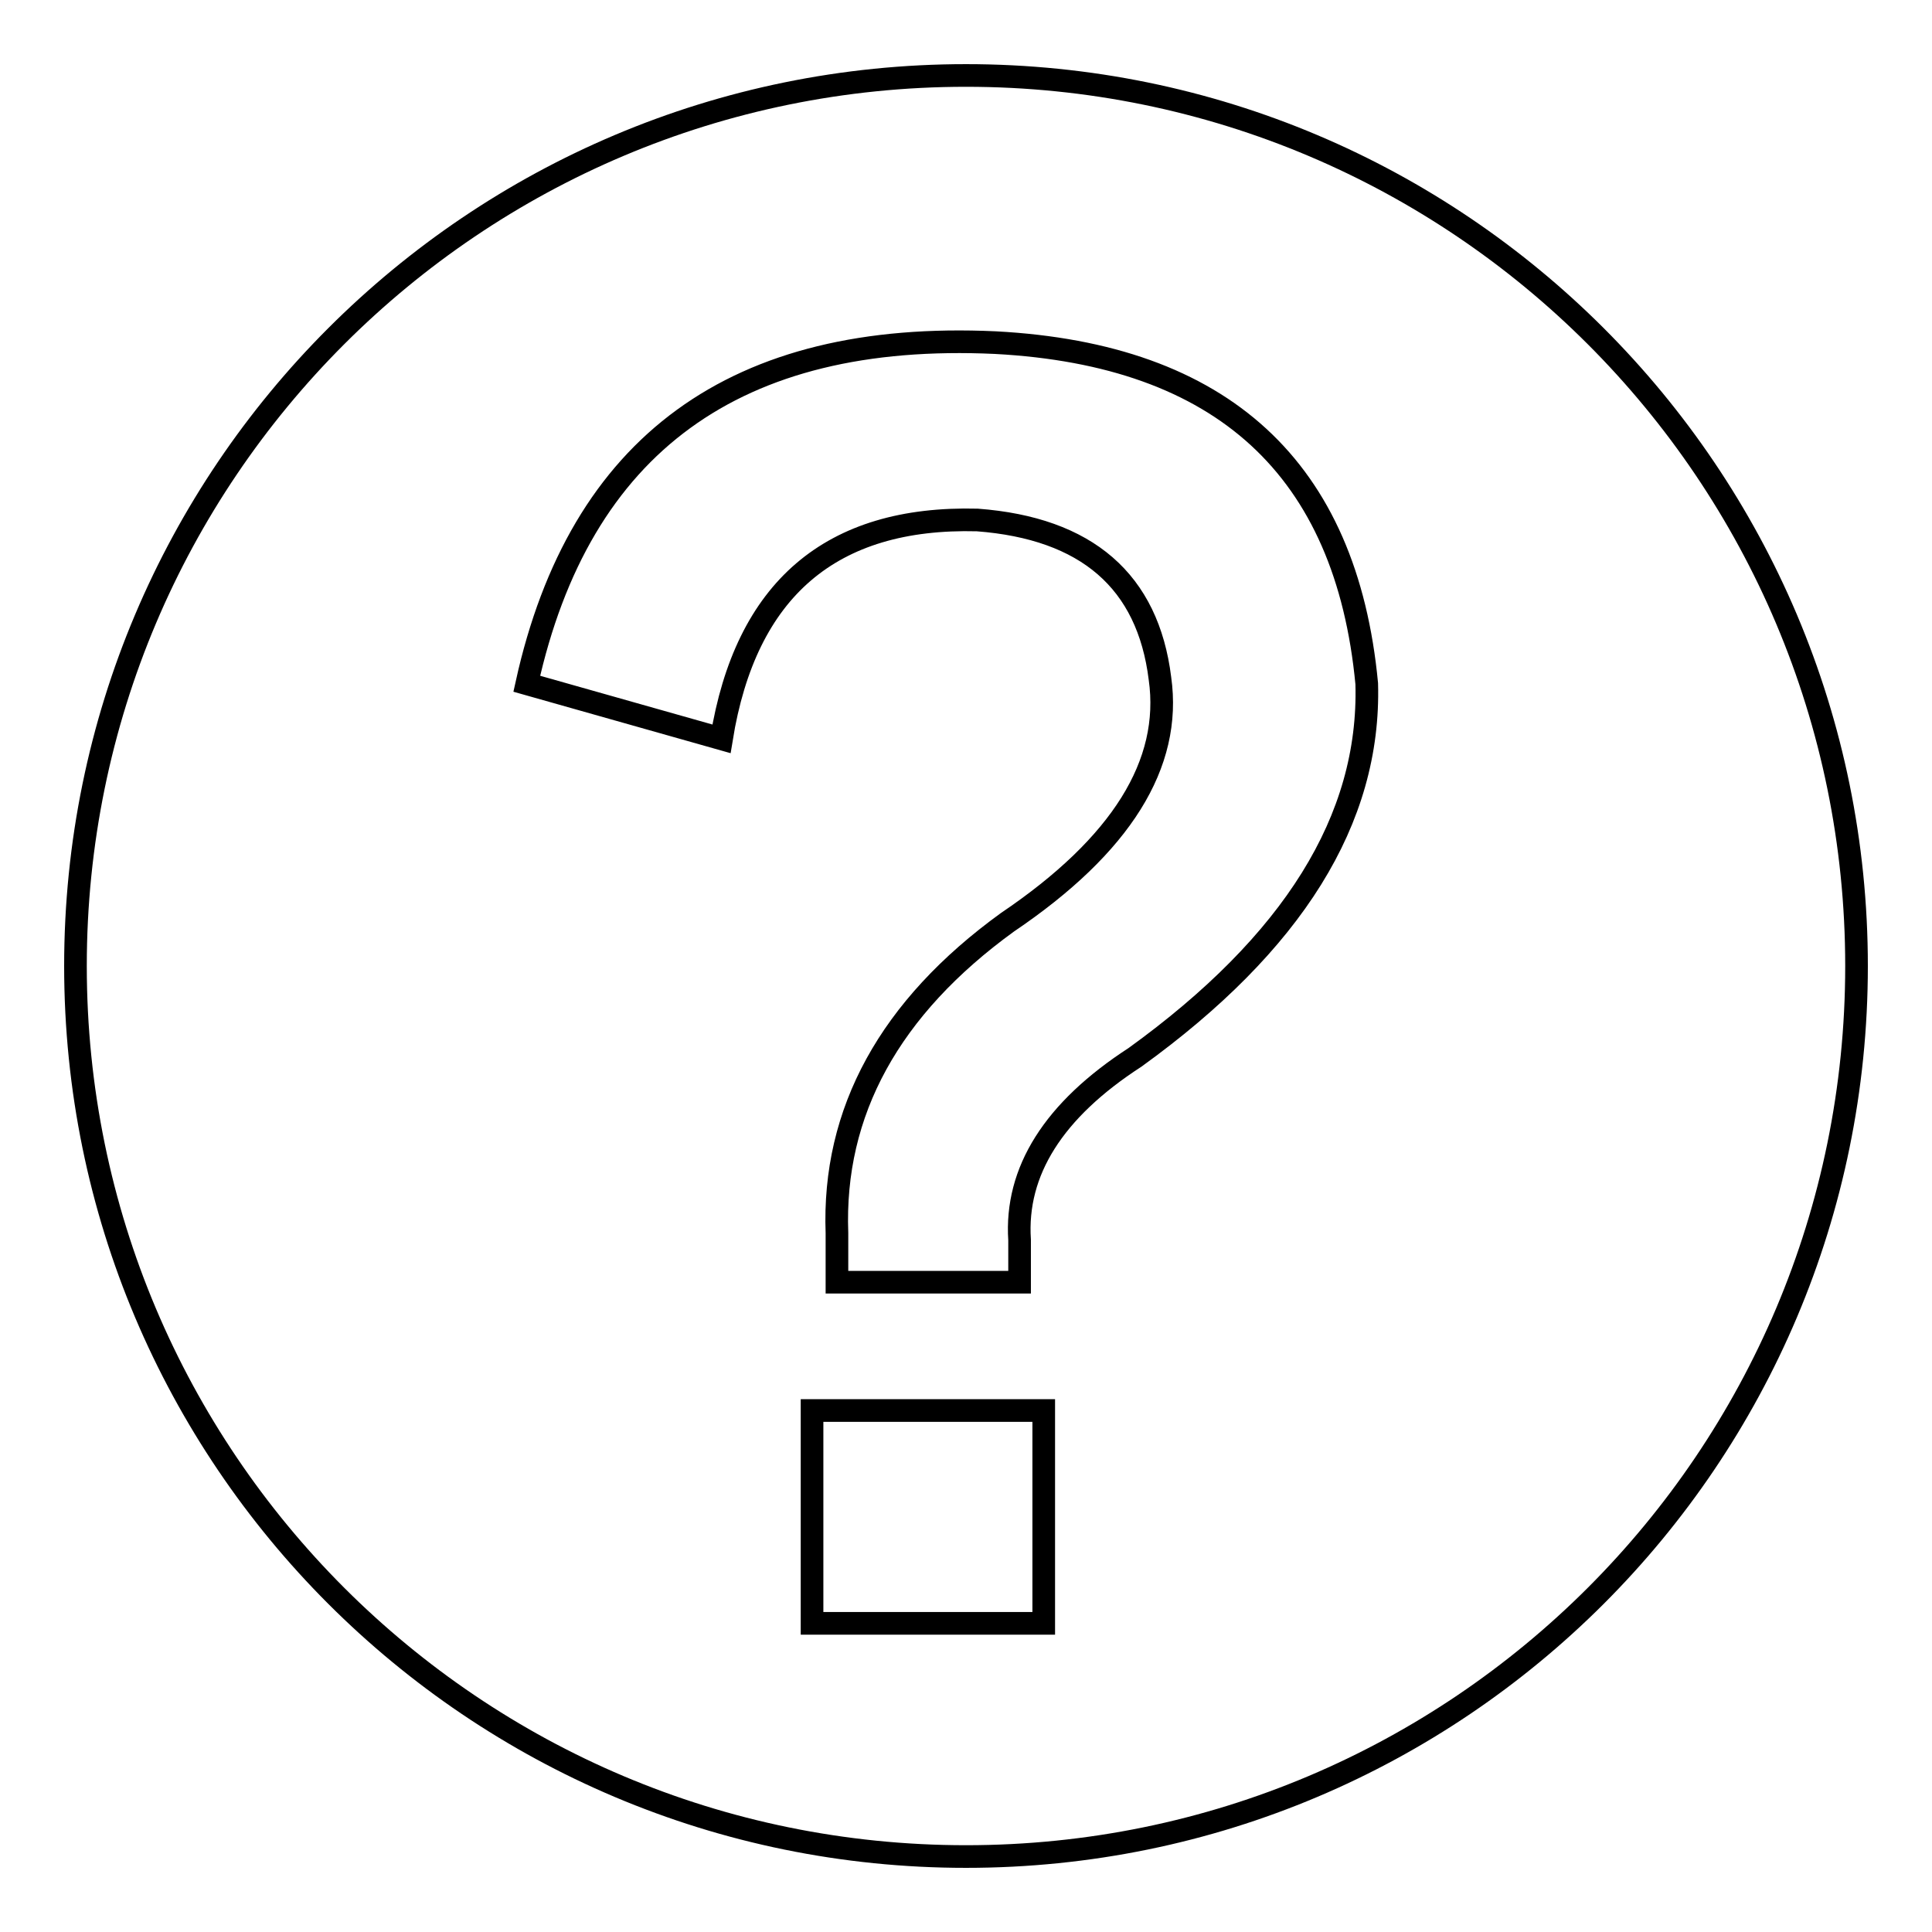 <?xml version="1.0" encoding="utf-8"?>
<!-- Svg Vector Icons : http://www.onlinewebfonts.com/icon -->
<!DOCTYPE svg PUBLIC "-//W3C//DTD SVG 1.1//EN" "http://www.w3.org/Graphics/SVG/1.1/DTD/svg11.dtd">
<svg version="1.1" xmlns="http://www.w3.org/2000/svg" xmlns:xlink="http://www.w3.org/1999/xlink" x="0px" y="0px" viewBox="0 0 256 256" enable-background="new 0 0 256 256" xml:space="preserve">
<g><g><path stroke-width="3" fill-opacity="0" stroke="#000000"  d="M128,10C62.8,10,10,62.8,10,128c0,65.2,52.8,118,118,118c65.2,0,118-52.8,118-118C246,62.8,193.2,10,128,10z M138.3,215.1h-30.7v-28.2h30.7V215.1z M150.4,140.1c-10.8,7-15.9,15.1-15.3,24.2v5.6h-24.2v-6.5c-0.6-16.1,7-29.9,22.6-41.2c15.1-10.2,21.8-21,20.2-32.3c-1.6-12.9-9.7-19.9-24.2-21c-19.4-0.5-30.7,9.2-33.9,29l-25.8-7.3c7-31.7,27.7-46.8,62.1-45.2c30.1,1.6,46.5,16.7,49.2,45.2C181.6,108.6,171.3,125,150.4,140.1z"/></g></g>
</svg>